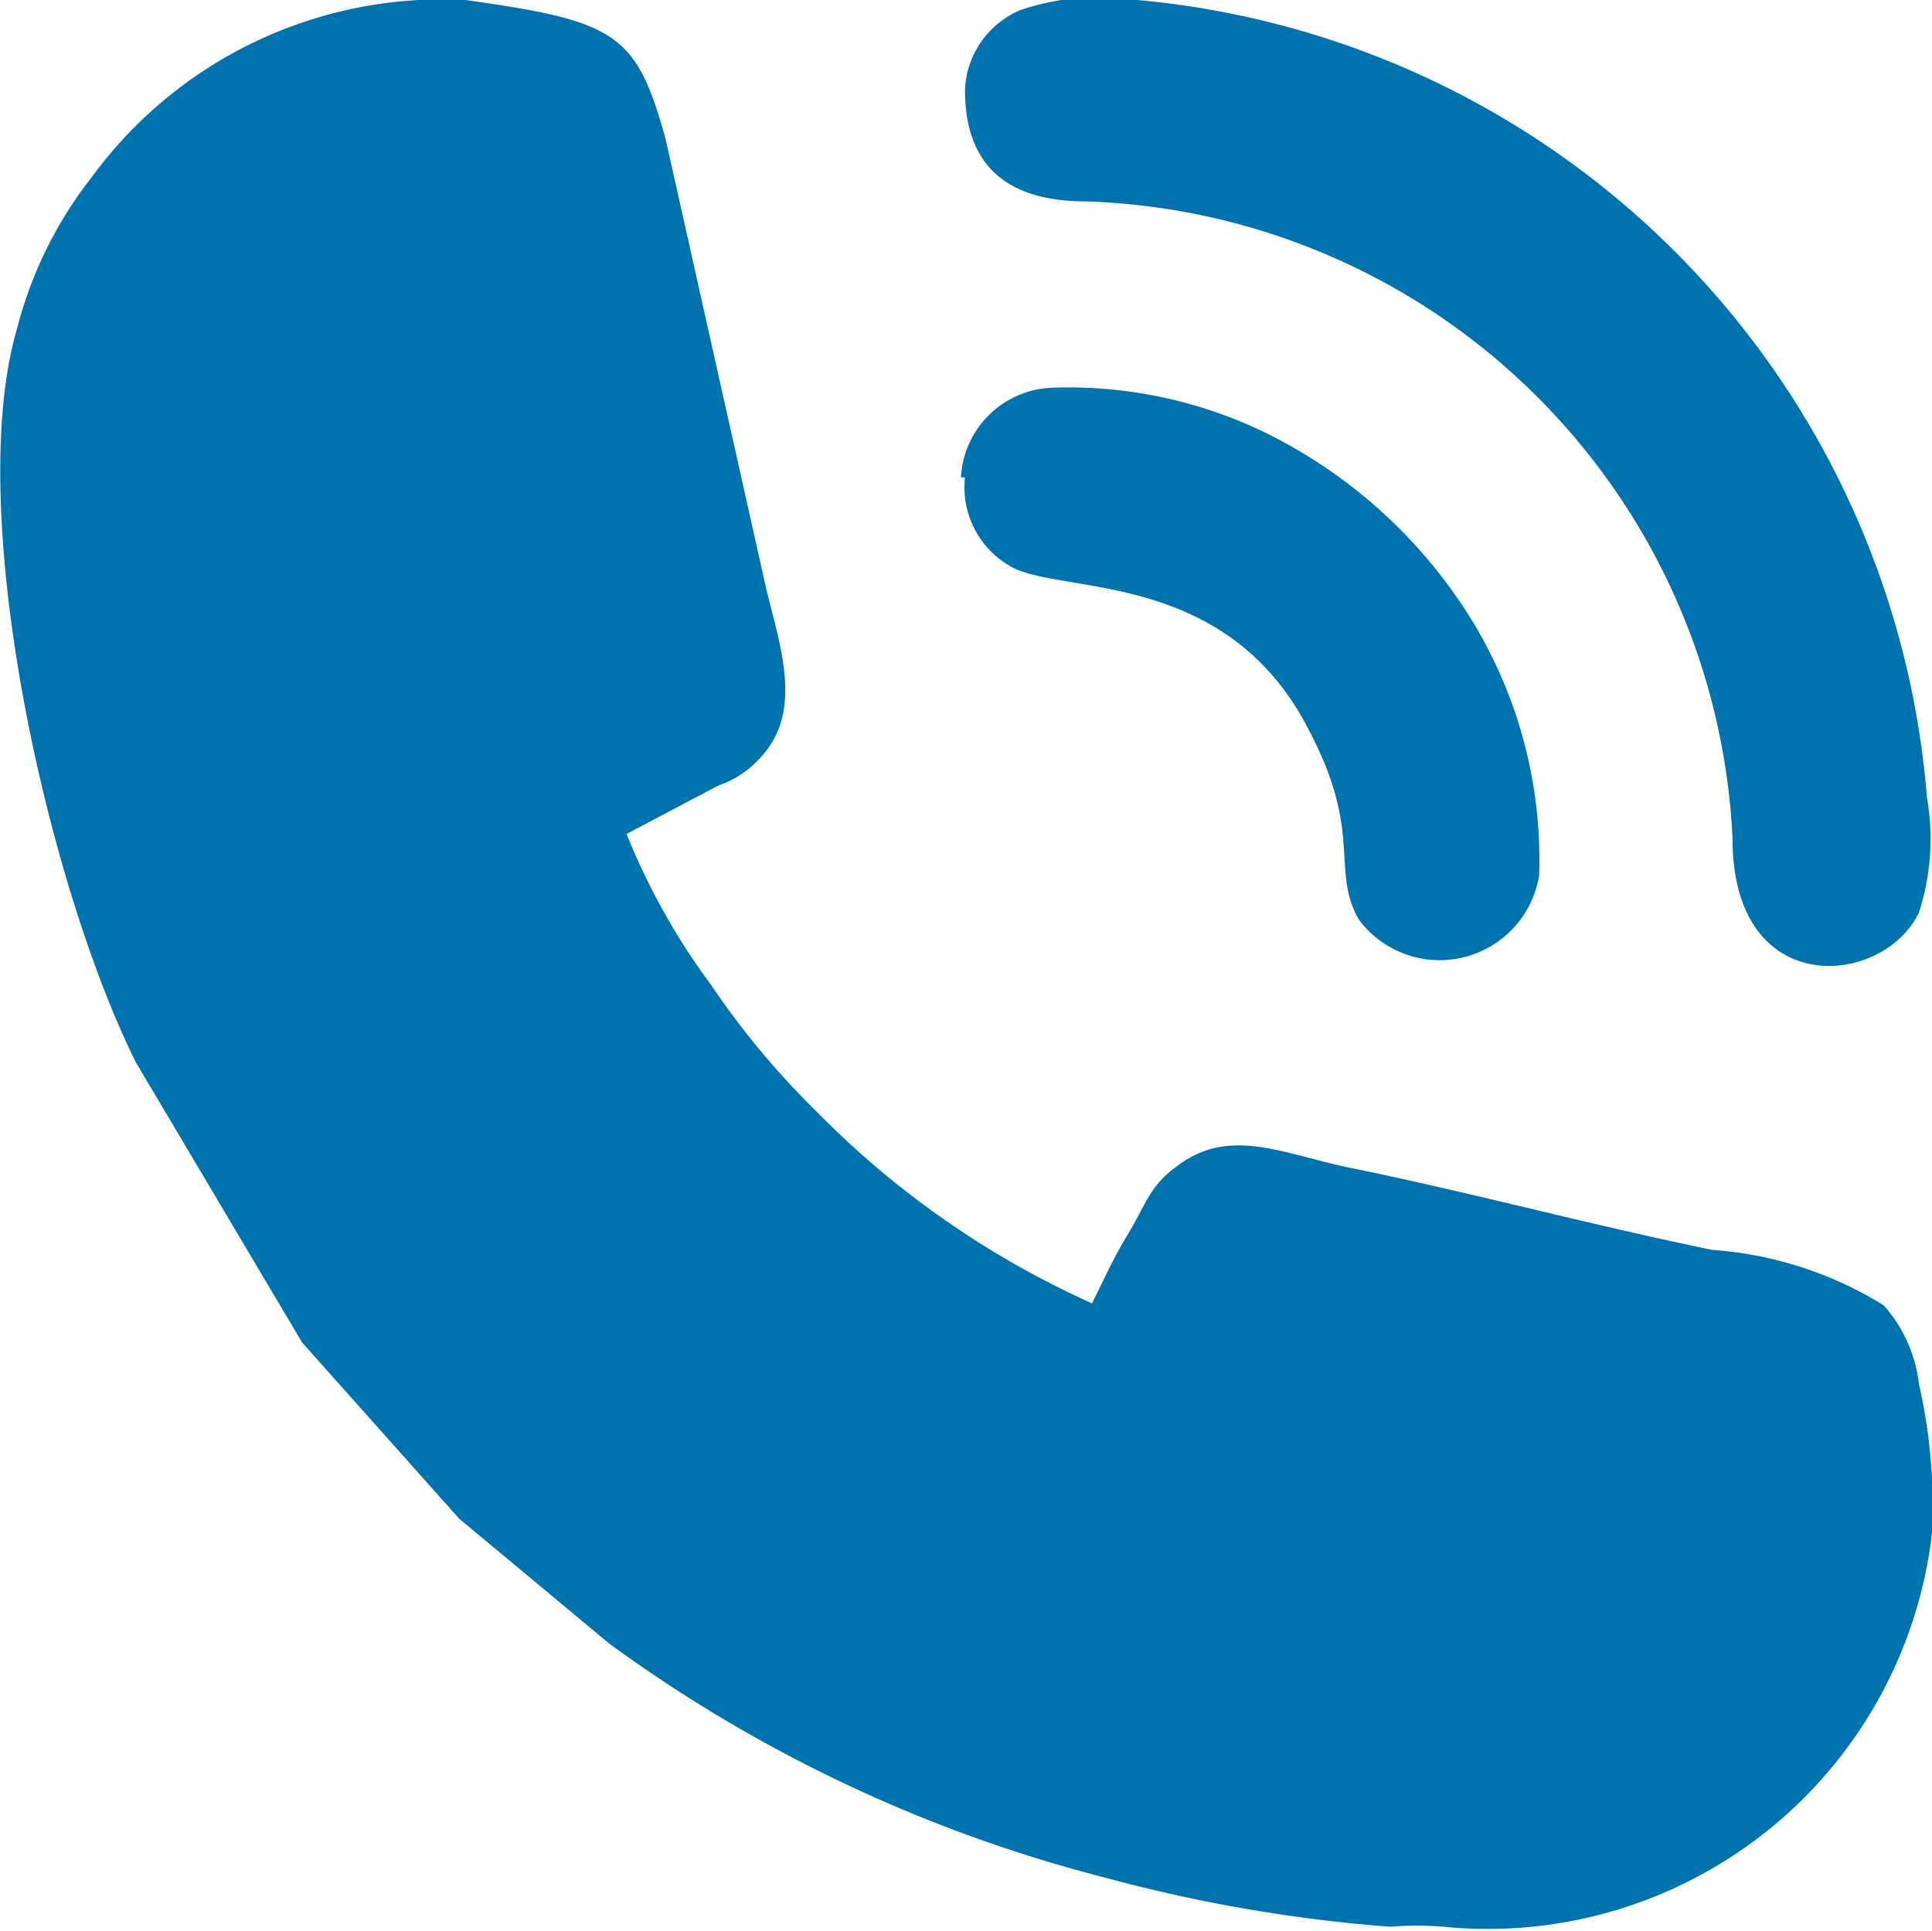 <svg xmlns="http://www.w3.org/2000/svg" viewBox="0 0 19.18 19.17"><defs><style>.cls-1{fill:#0073ae;fill-rule:evenodd;}</style></defs><g id="Camada_2" data-name="Camada 2"><g id="Camada_1-2" data-name="Camada 1"><path class="cls-1" d="M10.84,12.94a9,9,0,0,1-2.72-1.89A8.12,8.12,0,0,1,7.06,9.78a6.75,6.75,0,0,1-.84-1.5l.91-.48a1,1,0,0,0,.43-.29c.41-.45.19-1.08.05-1.65l-1-4.47C6.32.33,6.12.21,4.62,0A4.31,4.31,0,0,0,.91,1.76a4.06,4.06,0,0,0-.74,1.5c-.53,1.8.29,5.5,1.18,7.29L3,13.33l1.56,1.75,1.49,1.24A14.4,14.4,0,0,0,11,18.65a15.17,15.17,0,0,0,2.8.48,3.13,3.13,0,0,1,.53,0,4.44,4.44,0,0,0,4.85-3.91c0-.23.05-.34,0-.54a5.46,5.46,0,0,0-.13-.94,1.41,1.41,0,0,0-.35-.78A3.72,3.72,0,0,0,17,12.41c-1.22-.25-2.39-.57-3.62-.82-.66-.14-1.19-.41-1.71,0-.26.19-.3.38-.47.66s-.25.48-.38.73"/><path class="cls-1" d="M9.58.89C9.58,1.65,10,2,10.79,2A6.64,6.64,0,0,1,17.2,8.33c0,1.61,1.5,1.47,1.85.73a2.36,2.36,0,0,0,.08-1.14A8.64,8.64,0,0,0,11.29,0,2.46,2.46,0,0,0,10.13.1a.9.9,0,0,0-.55.79"/><path class="cls-1" d="M9.58,4.74a.9.9,0,0,0,.43.87c.47.31,2.17,0,3,1.67.52,1,.2,1.36.48,1.85a1,1,0,0,0,1.79-.44,4.56,4.56,0,0,0-.86-2.82,5,5,0,0,0-1.87-1.58,4.48,4.48,0,0,0-2.11-.44.94.94,0,0,0-.9.89"/></g></g></svg>